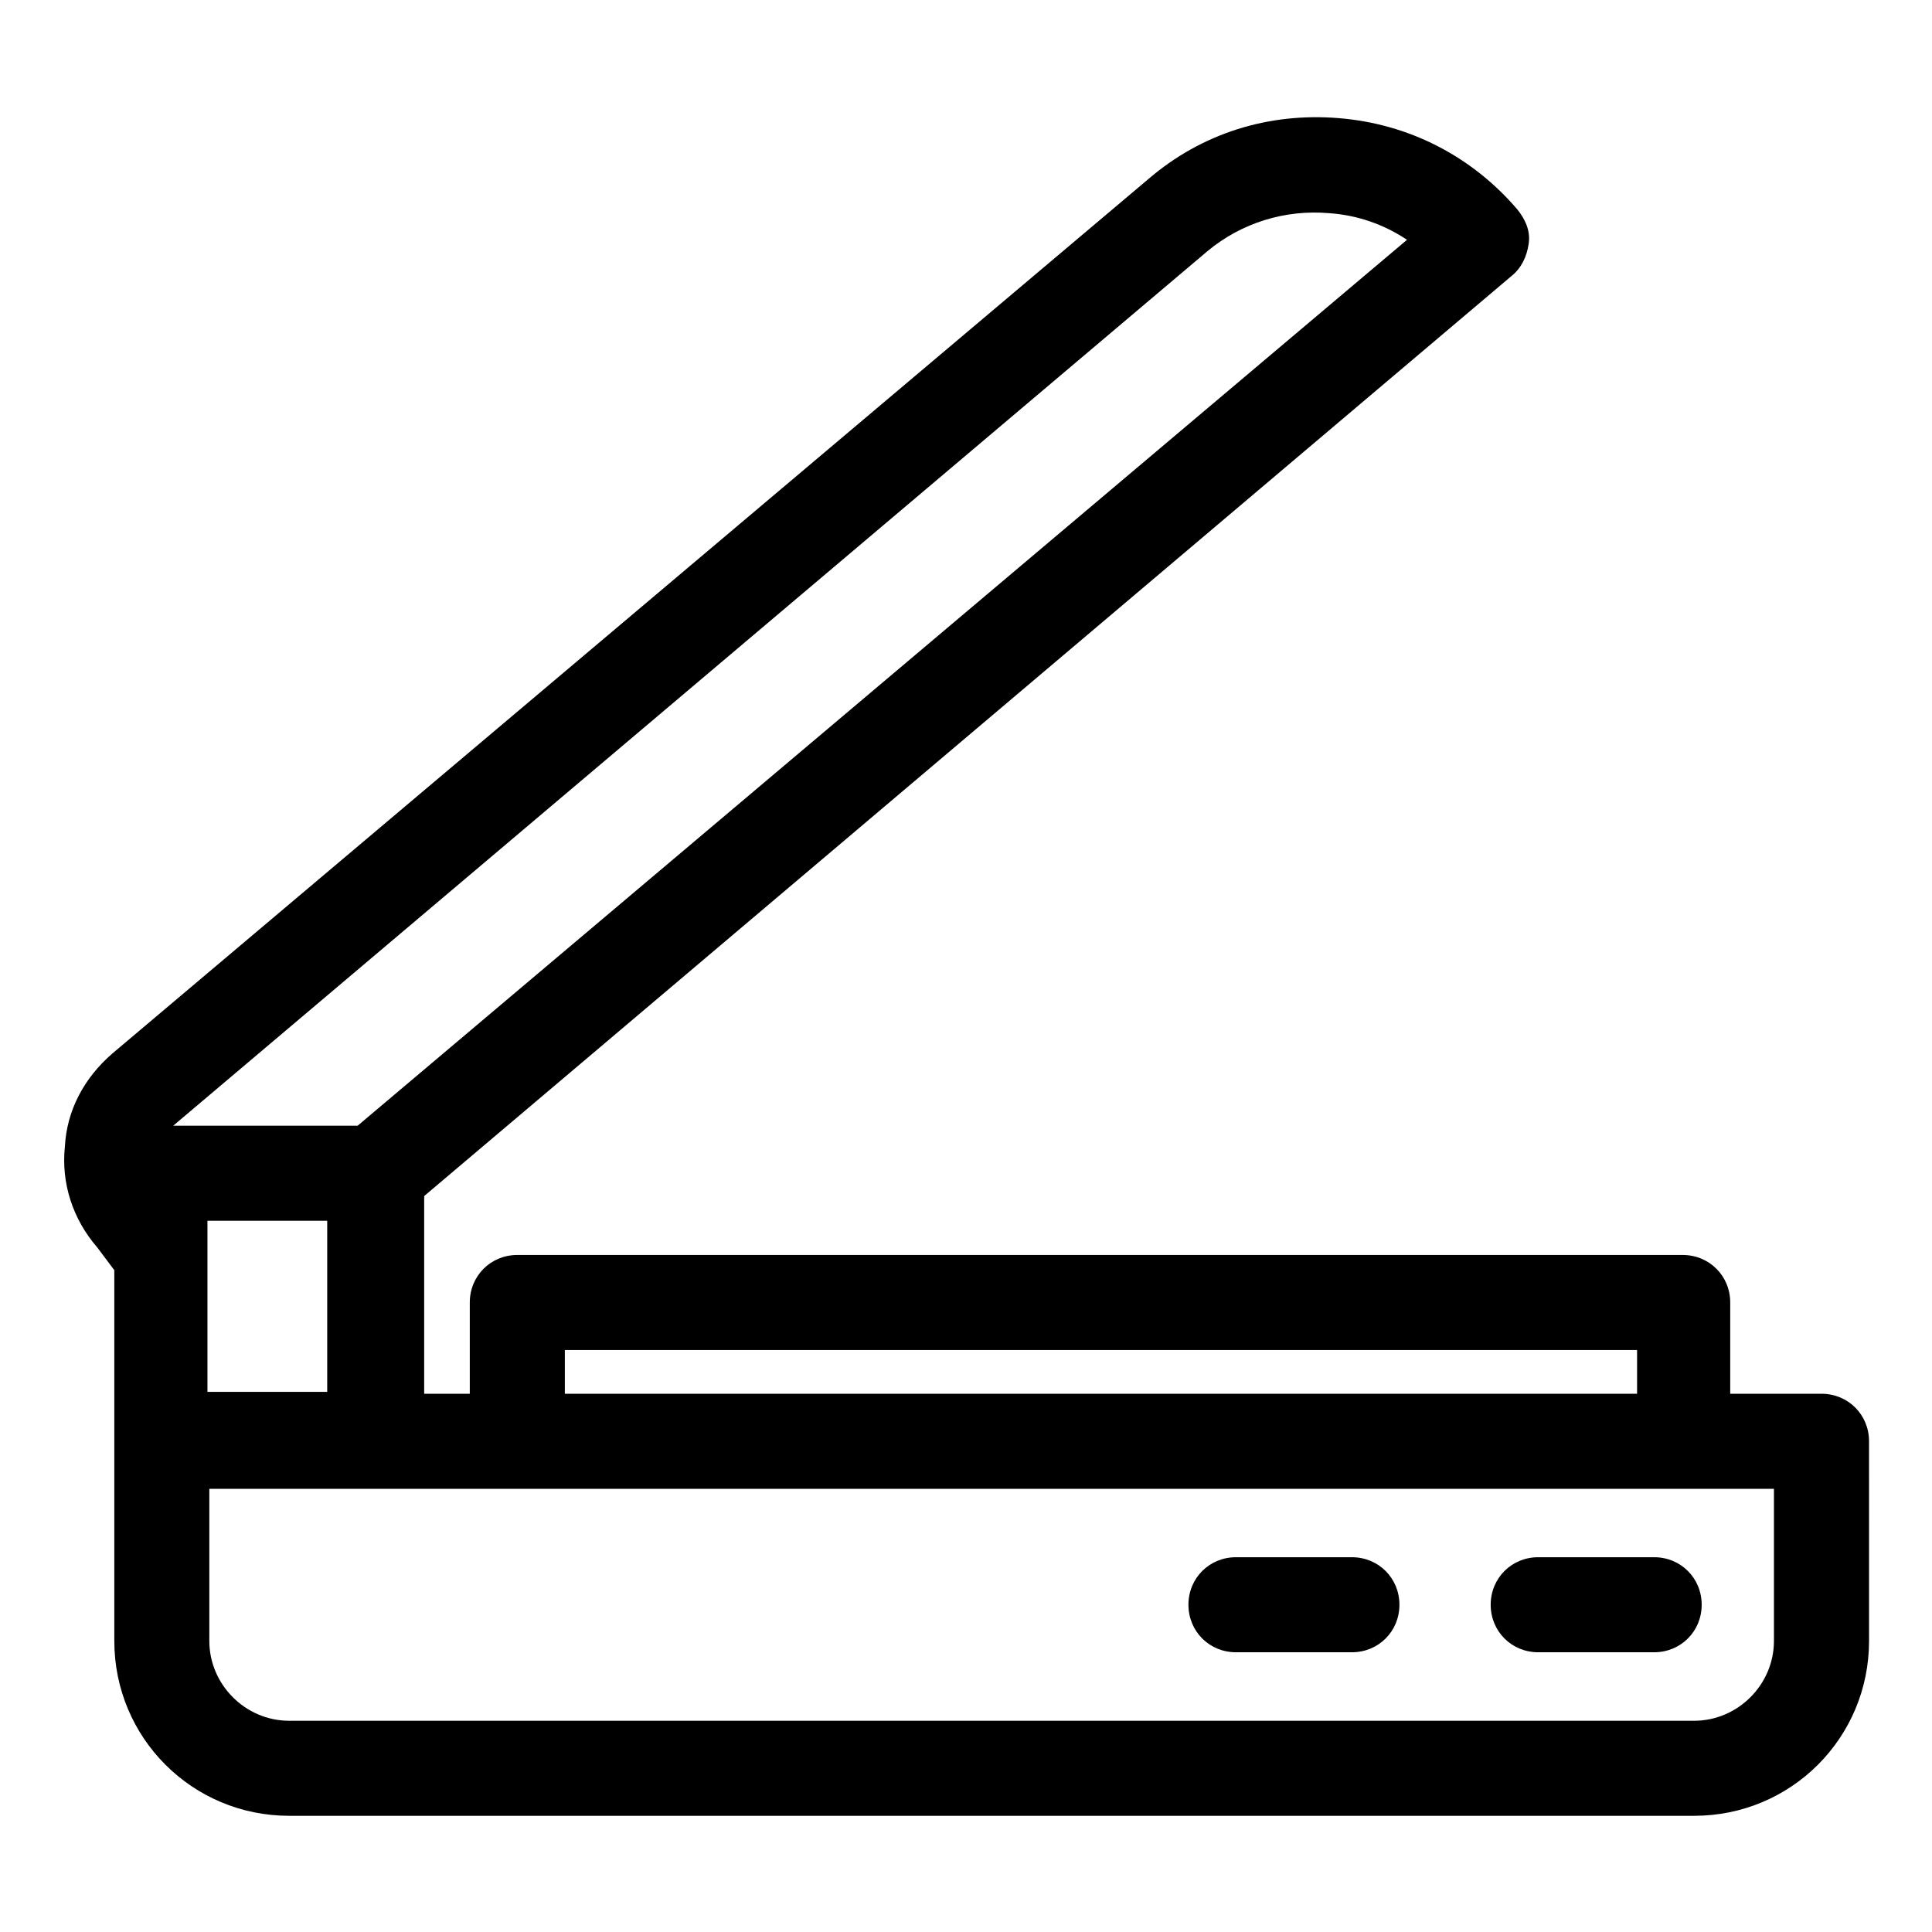 <?xml version="1.0" encoding="UTF-8"?>
<!-- Uploaded to: ICON Repo, www.iconrepo.com, Generator: ICON Repo Mixer Tools -->
<svg fill="#000000" width="800px" height="800px" version="1.1" viewBox="144 144 512 512" xmlns="http://www.w3.org/2000/svg">
 <g>
  <path d="m626.71 513.36h-24.184v-24.184c0-7.055-5.543-12.594-12.594-12.594h-308.84c-7.055 0-12.594 5.543-12.594 12.594v24.184h-12.09v-52.395l288.18-243.84c2.519-2.016 4.031-5.039 4.535-8.566 0.504-3.527-1.008-6.551-3.023-9.07-12.09-14.105-28.719-22.672-47.359-24.184s-36.273 4.031-50.383 16.121l-274.57 231.75c-7.559 6.551-12.09 15.113-12.594 24.688-1.008 9.574 2.016 19.145 8.566 26.703l4.531 6.047v98.242c0 25.695 20.656 46.352 46.352 46.352h372.32c25.695 0 46.352-20.656 46.352-46.352l-0.004-52.902c0-7.051-5.543-12.594-12.598-12.594zm-333.02-11.586h284.15v11.586h-284.15zm-62.977-34.262v45.344h-31.738v-45.344zm233.26-256.94c9.07-7.559 20.656-11.082 32.242-10.078 7.559 0.504 14.609 3.023 20.656 7.055l-278.1 234.78h-48.871zm150.14 368.29c0 11.586-9.574 21.16-21.16 21.16h-372.32c-11.586 0-21.16-9.574-21.16-21.16v-40.305h414.64z"/>
  <path d="m551.64 556.68c-7.055 0-12.594 5.543-12.594 12.594 0 7.055 5.543 12.594 12.594 12.594h30.73c7.055 0 12.594-5.543 12.594-12.594 0-7.055-5.543-12.594-12.594-12.594z"/>
  <path d="m502.27 556.68h-30.73c-7.055 0-12.594 5.543-12.594 12.594 0 7.055 5.543 12.594 12.594 12.594h30.73c7.055 0 12.594-5.543 12.594-12.594 0-7.051-5.543-12.594-12.594-12.594z"/>
 </g>
</svg>